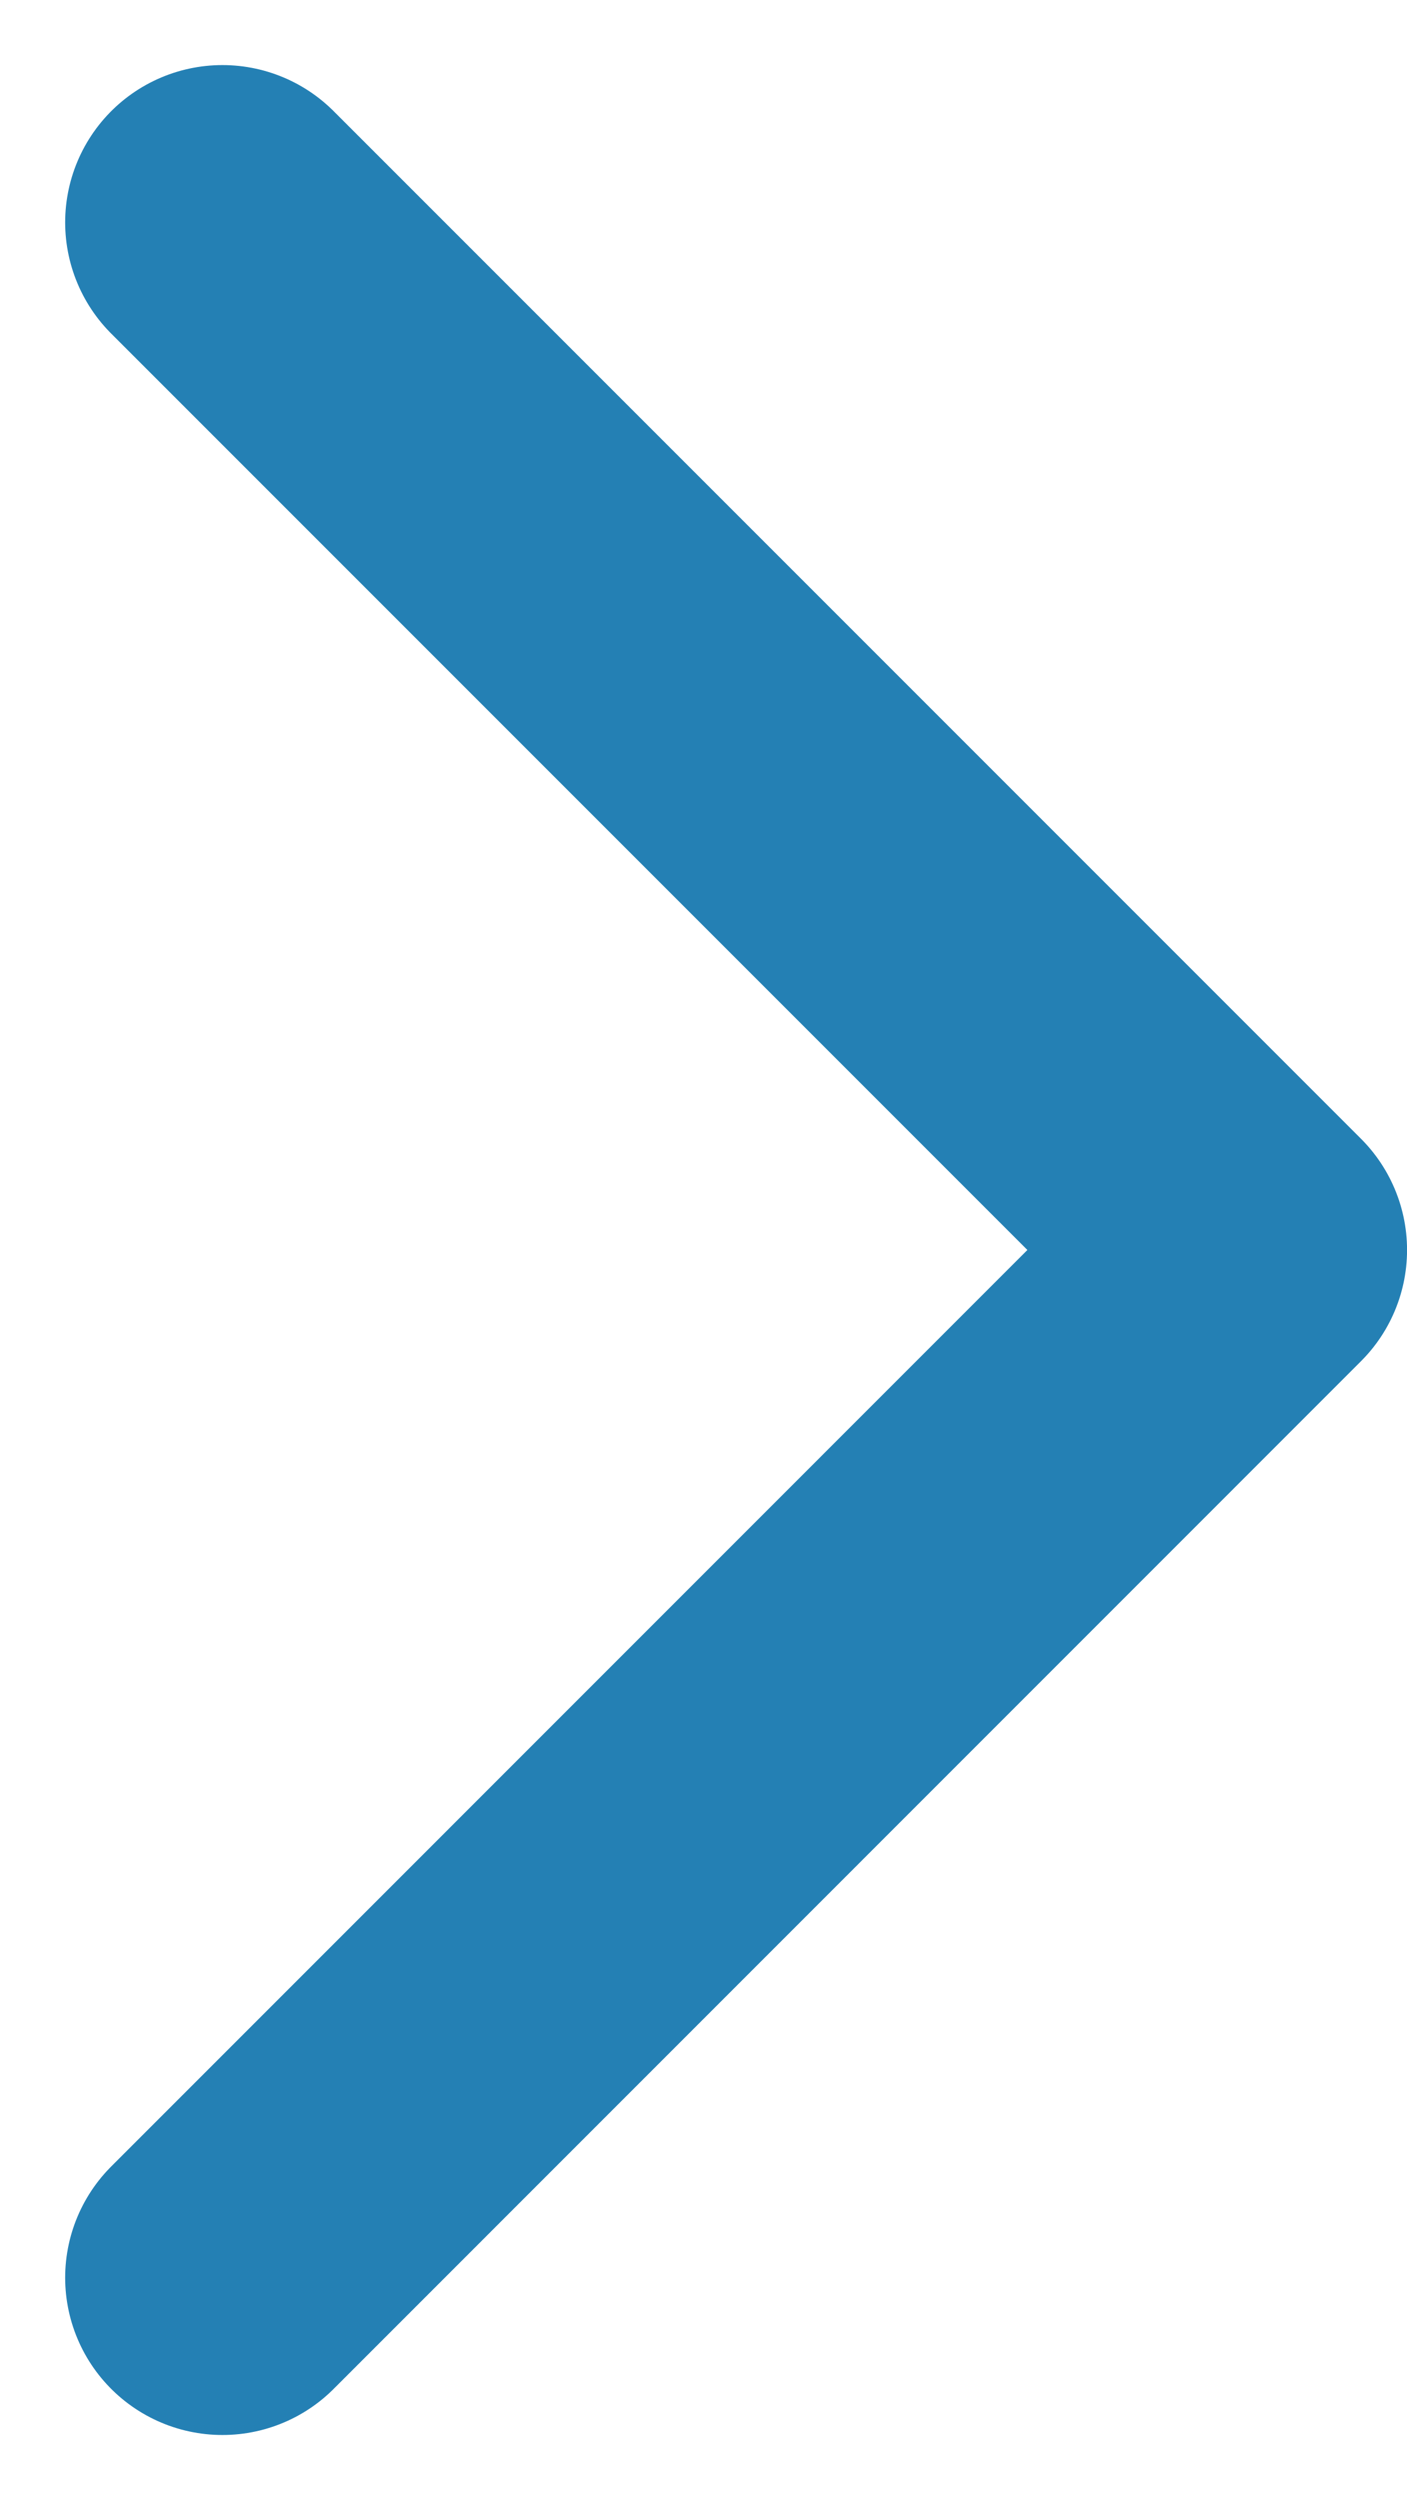 <svg xmlns="http://www.w3.org/2000/svg" width="13.657" height="24.262" viewBox="0 0 13.657 24.262">
  <path id="Path_931" data-name="Path 931" d="M1161.181,6507.286l9.972,9.972-9.972,9.973" transform="translate(-1159.022 -6505.128)" fill="none" stroke="#2480b4" stroke-linecap="round" stroke-linejoin="round" stroke-width="3.053"/>
</svg>
